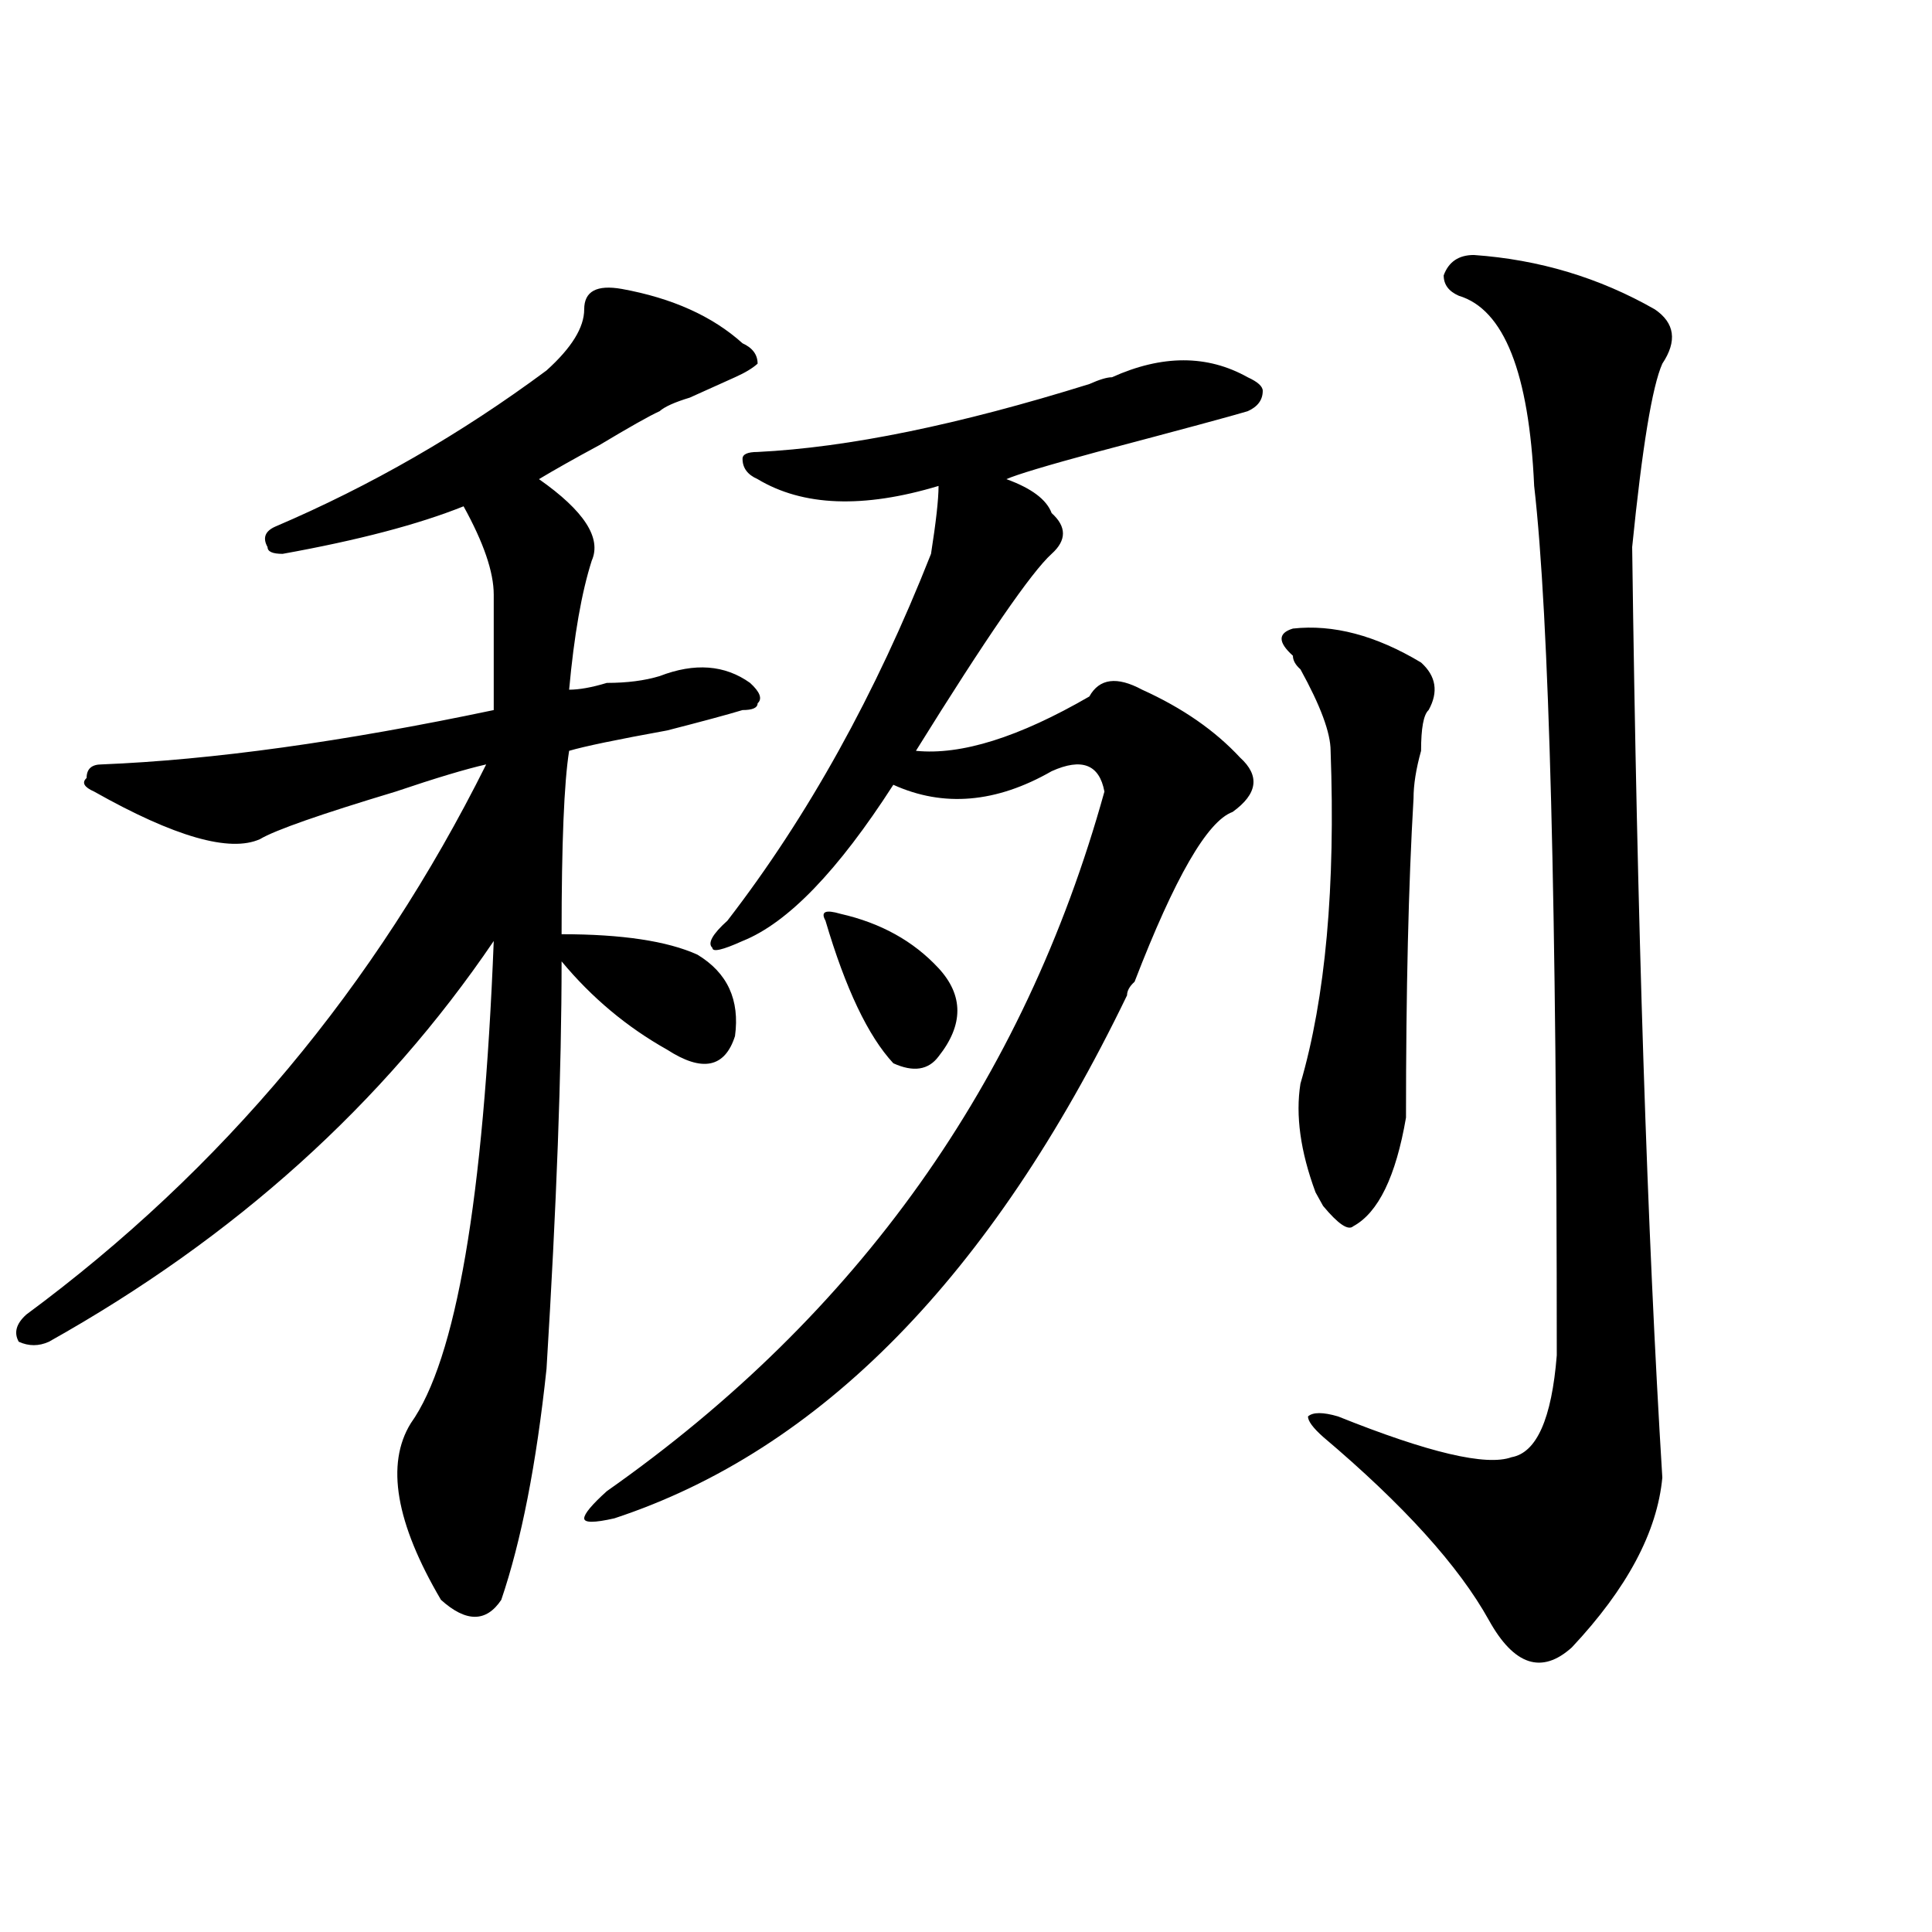 <?xml version="1.0" encoding="utf-8"?>
<!-- Generator: Adobe Illustrator 16.0.0, SVG Export Plug-In . SVG Version: 6.00 Build 0)  -->
<!DOCTYPE svg PUBLIC "-//W3C//DTD SVG 1.1//EN" "http://www.w3.org/Graphics/SVG/1.1/DTD/svg11.dtd">
<svg version="1.1" id="图层_1" xmlns="http://www.w3.org/2000/svg" xmlns:xlink="http://www.w3.org/1999/xlink" x="0px" y="0px"
	 width="1000px" height="1000px" viewBox="0 0 1000 1000" enable-background="new 0 0 1000 1000" xml:space="preserve">
<path d="M321.895,149.563c25.976,4.725,46.828,14.063,62.438,28.125c5.183,2.362,7.805,5.878,7.805,10.547
	c-2.622,2.362-6.524,4.725-11.707,7.031c-5.243,2.362-13.048,5.878-23.414,10.547c-7.805,2.362-13.048,4.725-15.609,7.031
	c-5.243,2.362-15.609,8.24-31.219,17.578c-13.048,7.031-23.414,12.909-31.219,17.578c23.414,16.425,32.499,30.487,27.316,42.188
	c-5.243,16.425-9.146,38.672-11.707,66.797c5.183,0,11.707-1.153,19.512-3.516c10.366,0,19.512-1.153,27.316-3.516
	c18.171-7.031,33.78-5.822,46.828,3.516c5.183,4.725,6.464,8.24,3.902,10.547c0,2.362-2.622,3.516-7.805,3.516
	c-7.805,2.362-20.853,5.878-39.023,10.547c-26.036,4.725-42.926,8.24-50.73,10.547c-2.622,16.425-3.902,48.065-3.902,94.922
	c31.219,0,54.633,3.516,70.242,10.547c15.609,9.394,22.073,23.456,19.512,42.188c-5.243,16.425-16.95,18.787-35.121,7.031
	c-20.853-11.7-39.023-26.916-54.633-45.703c0,56.25-2.622,126.563-7.805,210.938c-5.243,49.219-13.048,89.044-23.414,119.531
	c-7.805,11.7-18.231,11.7-31.219,0c-23.414-39.825-28.657-70.313-15.609-91.406c23.414-32.794,37.683-116.016,42.926-249.609
	C198.3,571.438,121.534,640.597,25.316,694.484c-5.243,2.362-10.427,2.362-15.609,0c-2.622-4.669-1.341-9.338,3.902-14.063
	C115.07,605.44,194.397,510.519,251.652,395.656c-10.427,2.362-26.036,7.031-46.828,14.063
	c-39.023,11.756-62.438,19.94-70.242,24.609c-15.609,7.031-44.267-1.153-85.852-24.609c-5.243-2.307-6.524-4.669-3.902-7.031
	c0-4.669,2.562-7.031,7.805-7.031c57.194-2.307,124.875-11.7,202.922-28.125c0-23.4,0-43.341,0-59.766
	c0-11.7-5.243-26.916-15.609-45.703c-23.414,9.394-54.633,17.578-93.656,24.609c-5.243,0-7.805-1.153-7.805-3.516
	c-2.622-4.669-1.341-8.185,3.902-10.547c49.39-21.094,96.218-48.01,140.484-80.859c12.987-11.7,19.512-22.247,19.512-31.641
	C302.383,150.771,308.847,147.256,321.895,149.563z M575.547,195.266c25.976-11.7,49.39-11.7,70.242,0
	c5.183,2.362,7.805,4.725,7.805,7.031c0,4.725-2.622,8.24-7.805,10.547c-7.805,2.362-33.841,9.394-78.047,21.094
	c-26.036,7.031-41.646,11.756-46.828,14.063c12.987,4.725,20.792,10.547,23.414,17.578c7.805,7.031,7.805,14.063,0,21.094
	c-10.427,9.394-33.841,43.396-70.242,101.953c23.414,2.362,53.292-7.031,89.754-28.125c5.183-9.338,14.269-10.547,27.316-3.516
	c20.792,9.394,37.683,21.094,50.73,35.156c10.366,9.394,9.085,18.787-3.902,28.125c-13.048,4.725-29.938,34.003-50.73,87.891
	c-2.622,2.362-3.902,4.725-3.902,7.031c-70.242,145.35-158.716,235.547-265.359,270.703c-10.427,2.362-15.609,2.362-15.609,0
	c0-2.307,3.902-7.031,11.707-14.063c130.058-91.406,215.909-212.091,257.555-362.109c-2.622-14.063-11.707-17.578-27.316-10.547
	c-28.657,16.425-55.974,18.787-81.949,7.031c-28.657,44.55-54.633,71.521-78.047,80.859c-10.427,4.725-15.609,5.878-15.609,3.516
	c-2.622-2.307,0-7.031,7.805-14.063c41.585-53.888,76.706-117.169,105.363-189.844c2.562-16.369,3.902-28.125,3.902-35.156
	c-39.023,11.756-70.242,10.547-93.656-3.516c-5.243-2.307-7.805-5.822-7.805-10.547c0-2.307,2.562-3.516,7.805-3.516
	c46.828-2.307,104.022-14.063,171.703-35.156C569.022,196.475,572.925,195.266,575.547,195.266z M427.258,476.516
	c-2.622-4.669,0-5.822,7.805-3.516c20.792,4.725,37.683,14.063,50.73,28.125c12.987,14.063,12.987,29.334,0,45.703
	c-5.243,7.031-13.048,8.24-23.414,3.516C449.331,536.281,437.624,511.672,427.258,476.516z M669.203,325.344
	c20.792-2.307,42.926,3.516,66.34,17.578c7.805,7.031,9.085,15.271,3.902,24.609c-2.622,2.362-3.902,9.394-3.902,21.094
	c-2.622,9.394-3.902,17.578-3.902,24.609c-2.622,44.55-3.902,99.646-3.902,165.234c-5.243,30.487-14.329,49.219-27.316,56.25
	c-2.622,2.362-7.805-1.153-15.609-10.547l-3.902-7.031c-7.805-21.094-10.427-39.825-7.805-56.25
	c12.987-44.494,18.171-101.953,15.609-172.266c0-9.338-5.243-23.4-15.609-42.188c-2.622-2.307-3.902-4.669-3.902-7.031
	C661.398,332.375,661.398,327.706,669.203,325.344z M762.859,131.984c33.78,2.362,64.999,11.756,93.656,28.125
	c10.366,7.031,11.707,16.425,3.902,28.125c-5.243,11.756-10.427,43.396-15.609,94.922c2.562,194.568,7.805,355.078,15.609,481.641
	c-2.622,28.125-18.231,57.403-46.828,87.891c-15.609,14.063-29.938,9.338-42.926-14.063c-15.609-28.125-44.267-59.766-85.852-94.922
	c-5.243-4.669-7.805-8.185-7.805-10.547c2.562-2.307,7.805-2.307,15.609,0c46.828,18.787,76.706,25.818,89.754,21.094
	c12.987-2.307,20.792-19.885,23.414-52.734c0-232.031-3.902-381.994-11.707-450c-2.622-58.557-15.609-91.406-39.023-98.438
	c-5.243-2.307-7.805-5.822-7.805-10.547C749.812,135.5,755.055,131.984,762.859,131.984z"/>
</svg>
